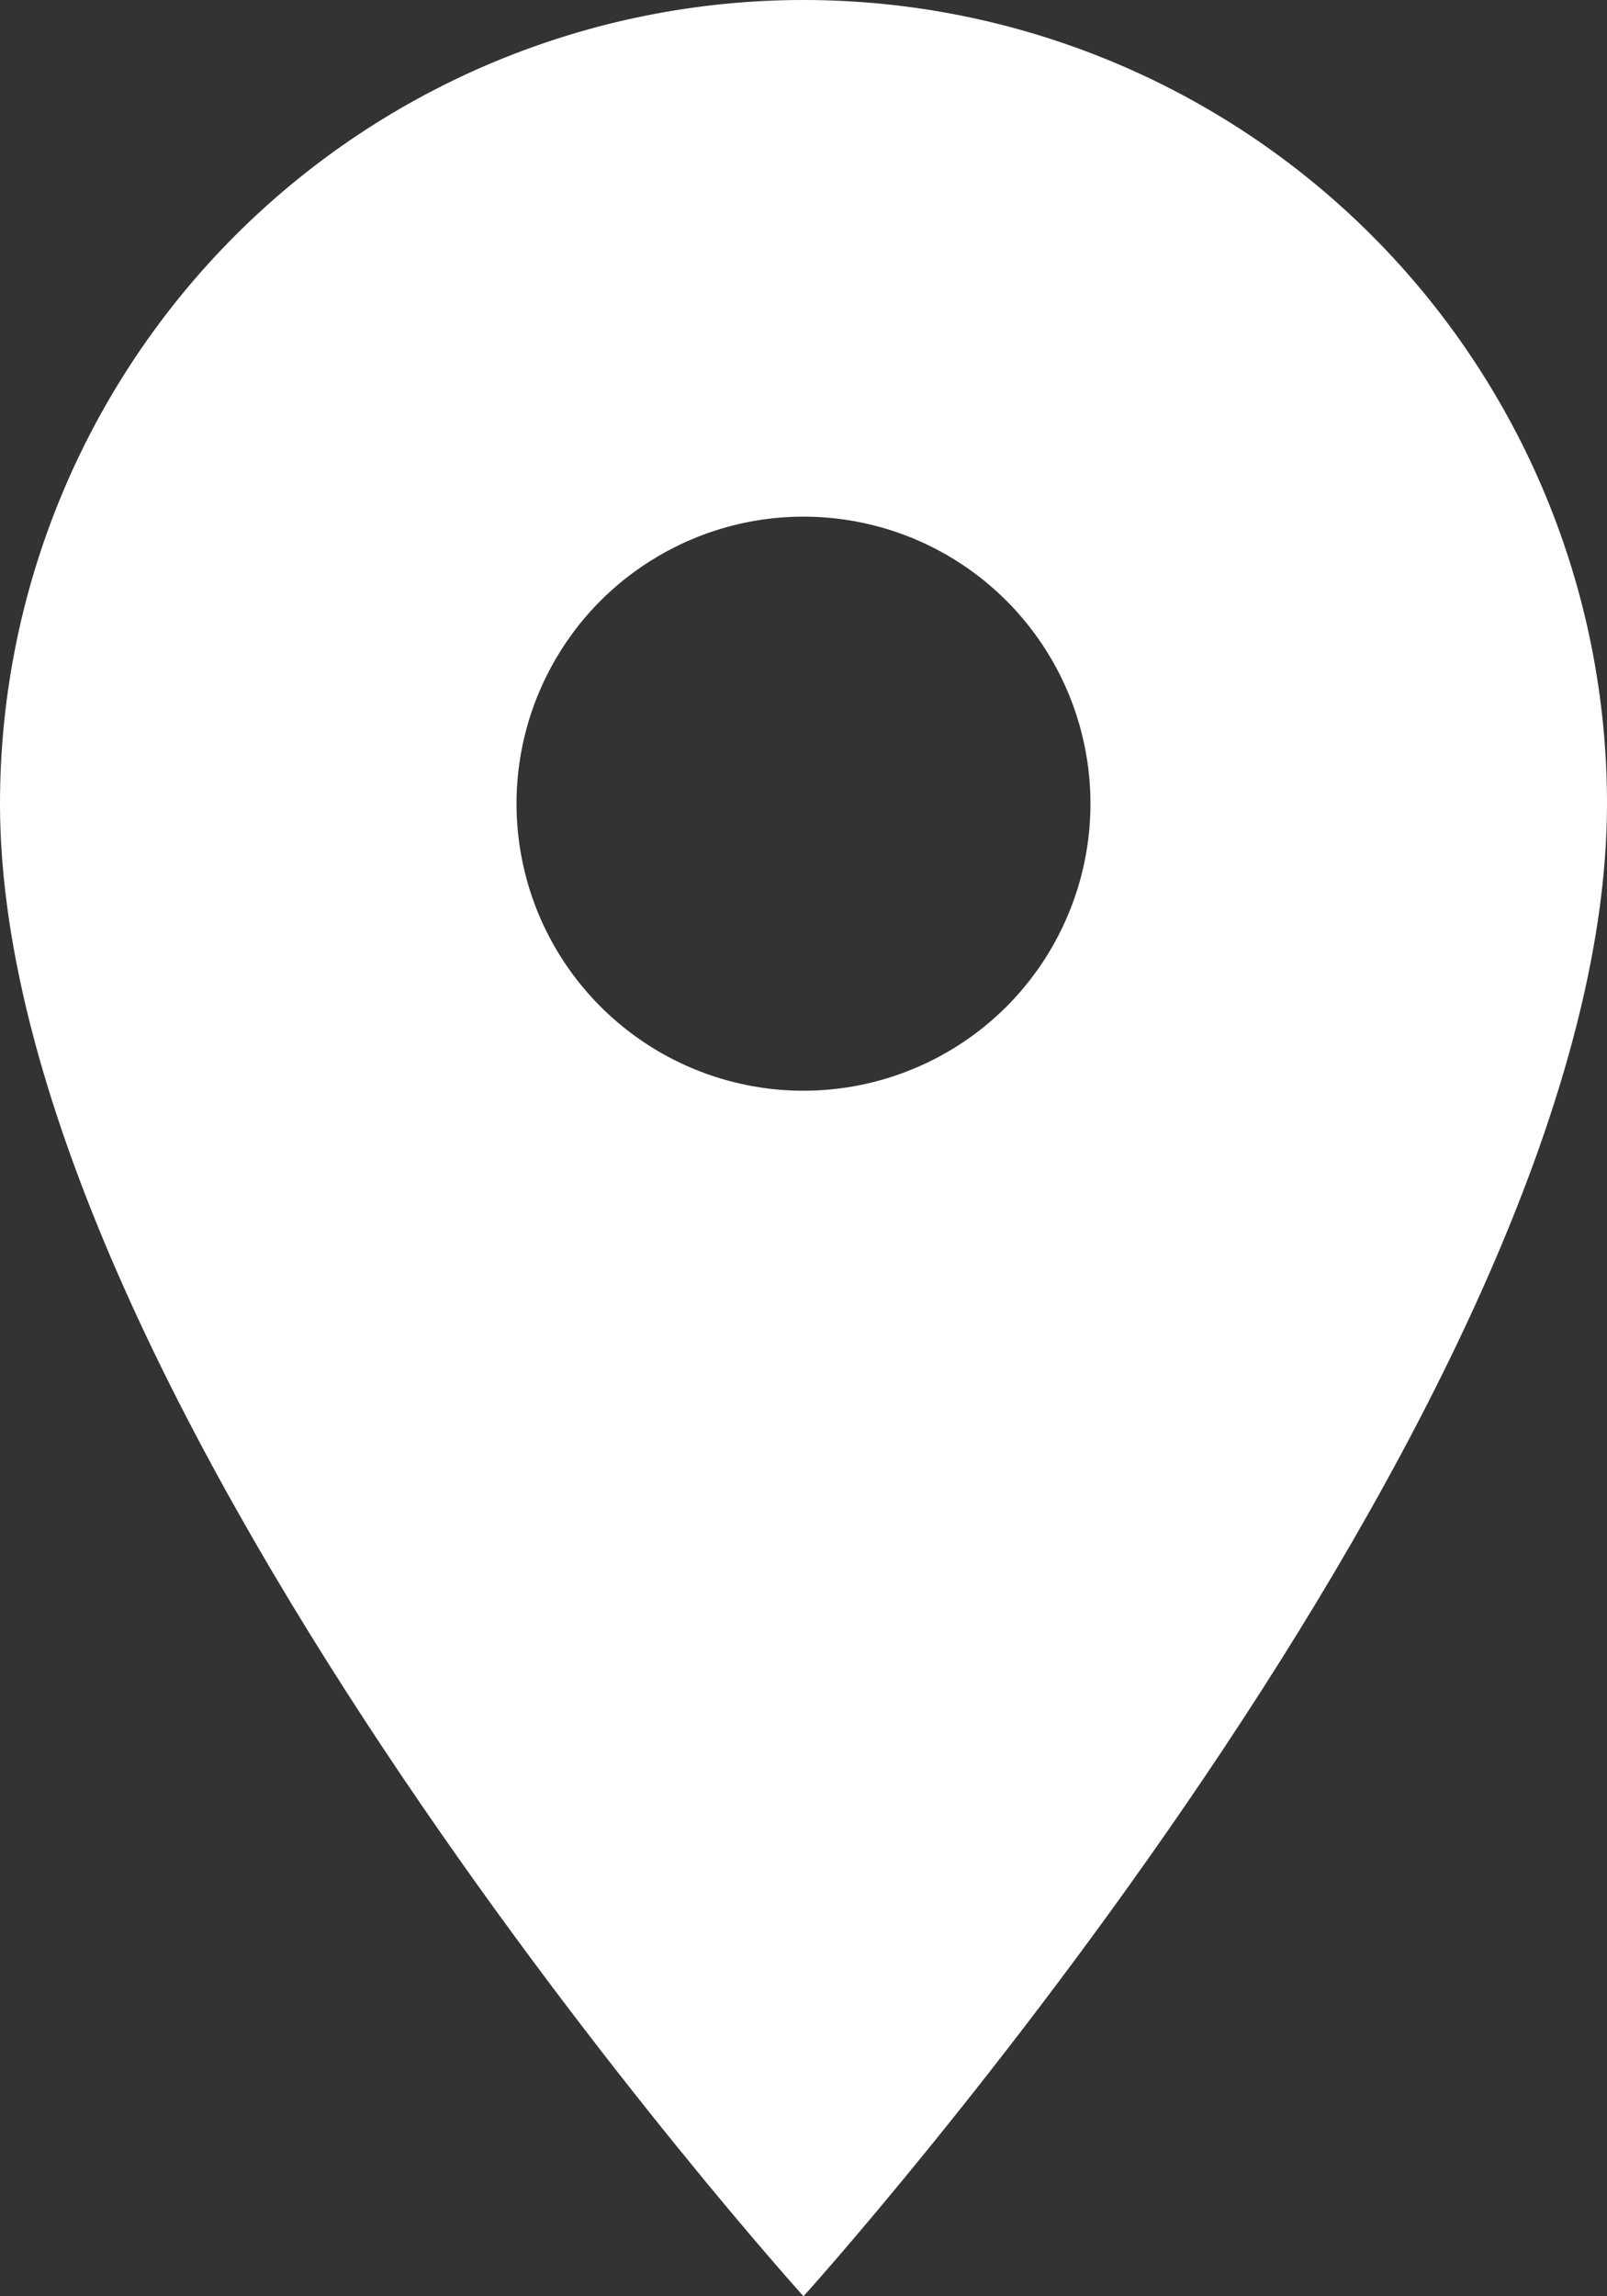<svg width="21" height="30" viewBox="0 0 21 30" fill="none" xmlns="http://www.w3.org/2000/svg">
<rect x="0" y="0" width="21" height="30" fill="#333333" stroke="none"/>
<path d="M10.5 0C7.715 0 5.045 1.106 3.075 3.075C1.106 5.045 0 7.715 0 10.5C0 18.375 10.5 30 10.5 30C10.5 30 21 18.375 21 10.5C21 7.715 19.894 5.045 17.925 3.075C15.956 1.106 13.285 0 10.5 0ZM10.5 14.25C9.758 14.25 9.033 14.03 8.417 13.618C7.8 13.206 7.319 12.62 7.035 11.935C6.752 11.25 6.677 10.496 6.822 9.768C6.967 9.041 7.324 8.373 7.848 7.848C8.373 7.324 9.041 6.967 9.768 6.822C10.496 6.677 11.25 6.752 11.935 7.035C12.62 7.319 13.206 7.8 13.618 8.417C14.03 9.033 14.25 9.758 14.25 10.5C14.25 10.992 14.153 11.48 13.964 11.935C13.776 12.39 13.5 12.803 13.152 13.152C12.803 13.5 12.39 13.776 11.935 13.964C11.48 14.153 10.992 14.25 10.5 14.25Z" fill="white"/>
</svg>
